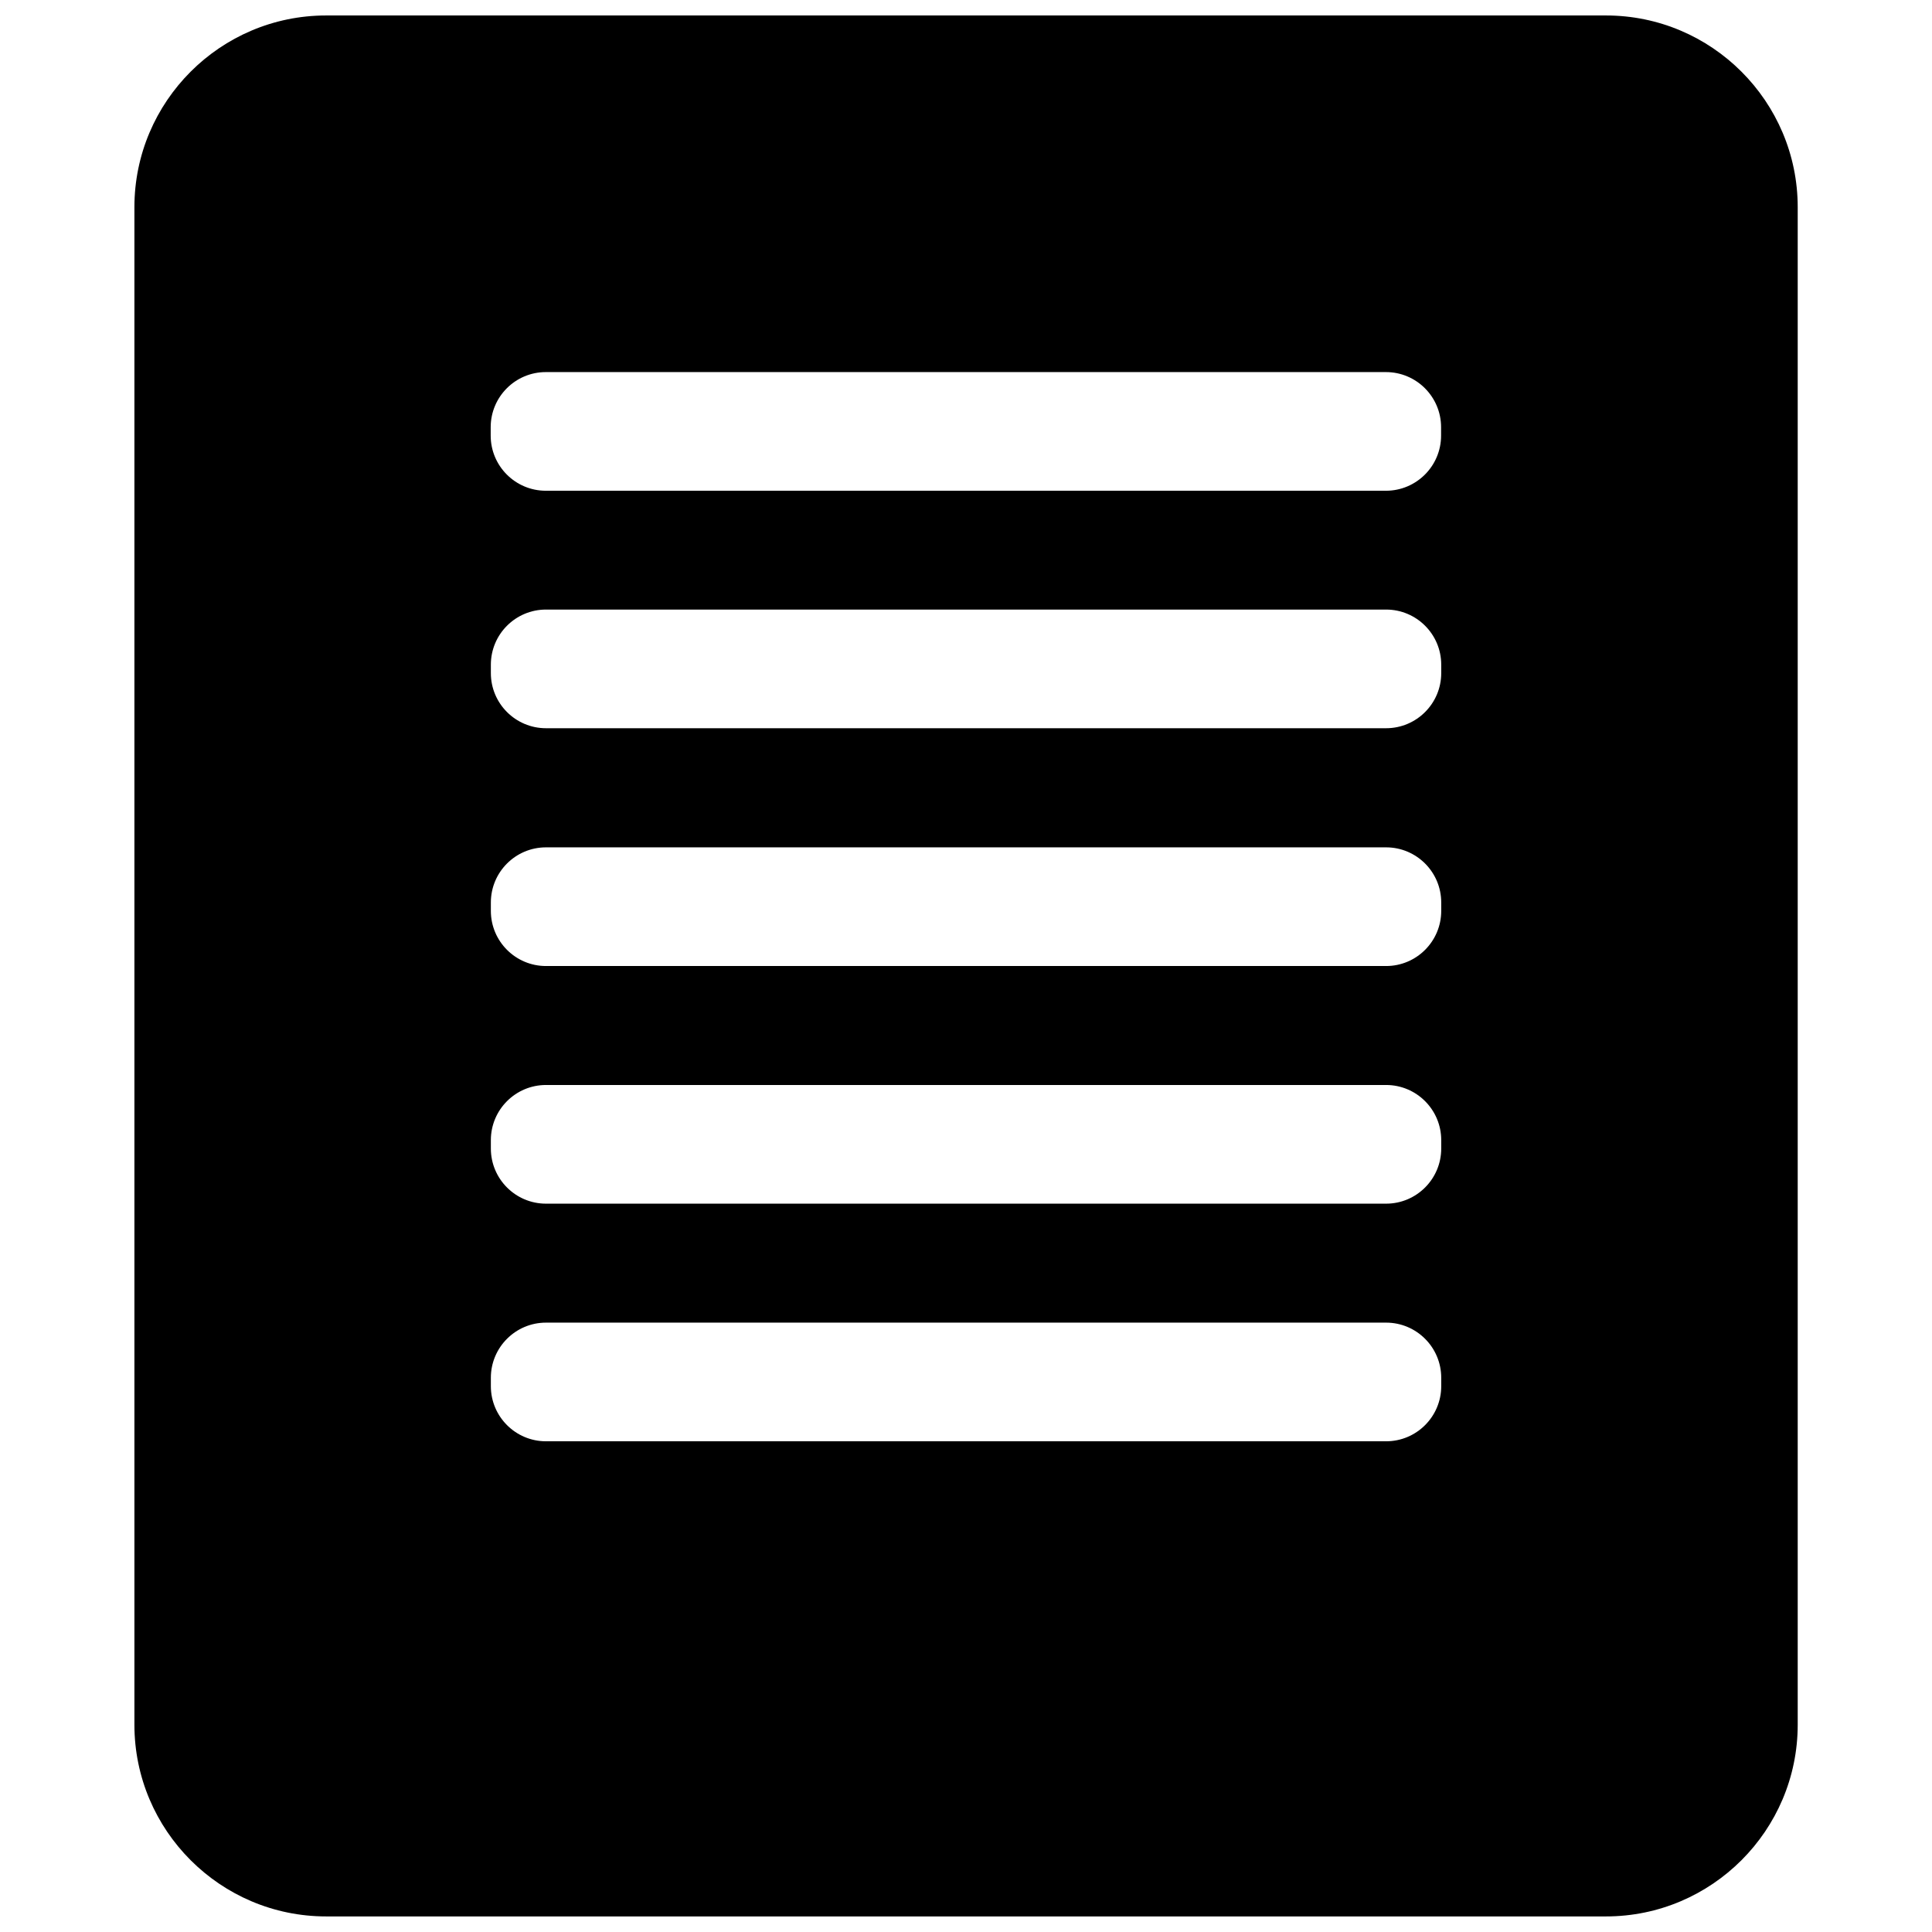 <?xml version="1.0" encoding="UTF-8"?>
<!-- Uploaded to: ICON Repo, www.svgrepo.com, Generator: ICON Repo Mixer Tools -->
<svg fill="#000000" width="800px" height="800px" version="1.1" viewBox="144 144 512 512" xmlns="http://www.w3.org/2000/svg">
 <path d="m179.62 601.07v-402.17c0-28.004 22.797-50.801 50.801-50.801h339.19c28.004 0 50.801 22.797 50.801 50.801v402.17c0 28-22.797 50.801-50.801 50.801h-339.19c-28.004 0-50.801-22.801-50.801-50.801zm346.32-89.723v-2.223c0-8.062-6.547-14.613-14.609-14.613h-222.64c-8.062 0-14.609 6.551-14.609 14.613v2.223c0 8.062 6.547 14.609 14.609 14.609h222.64c8.062 0 14.609-6.547 14.609-14.609zm0-62.977v-2.223c0-8.062-6.547-14.613-14.609-14.613h-222.64c-8.062 0-14.609 6.551-14.609 14.613v2.223c0 8.062 6.547 14.613 14.609 14.613h222.64c8.062 0 14.609-6.551 14.609-14.613zm0-62.977v-2.223c0-8.062-6.547-14.613-14.609-14.613h-222.64c-8.062 0-14.609 6.551-14.609 14.613v2.223c0 8.062 6.547 14.613 14.609 14.613h222.64c8.062 0 14.609-6.551 14.609-14.613zm0-63.016v-2.227c0-8.062-6.547-14.609-14.609-14.609h-222.64c-8.062 0-14.609 6.547-14.609 14.609v2.227c0 8.059 6.547 14.609 14.609 14.609h222.64c8.062 0 14.609-6.551 14.609-14.609zm-0.039-62.934v-2.227c0-8.062-6.551-14.609-14.613-14.609h-222.64c-8.062 0-14.609 6.547-14.609 14.609v2.227c0 8.059 6.547 14.609 14.609 14.609h222.64c8.062 0 14.613-6.551 14.613-14.609z" fill-rule="evenodd"/>
</svg>